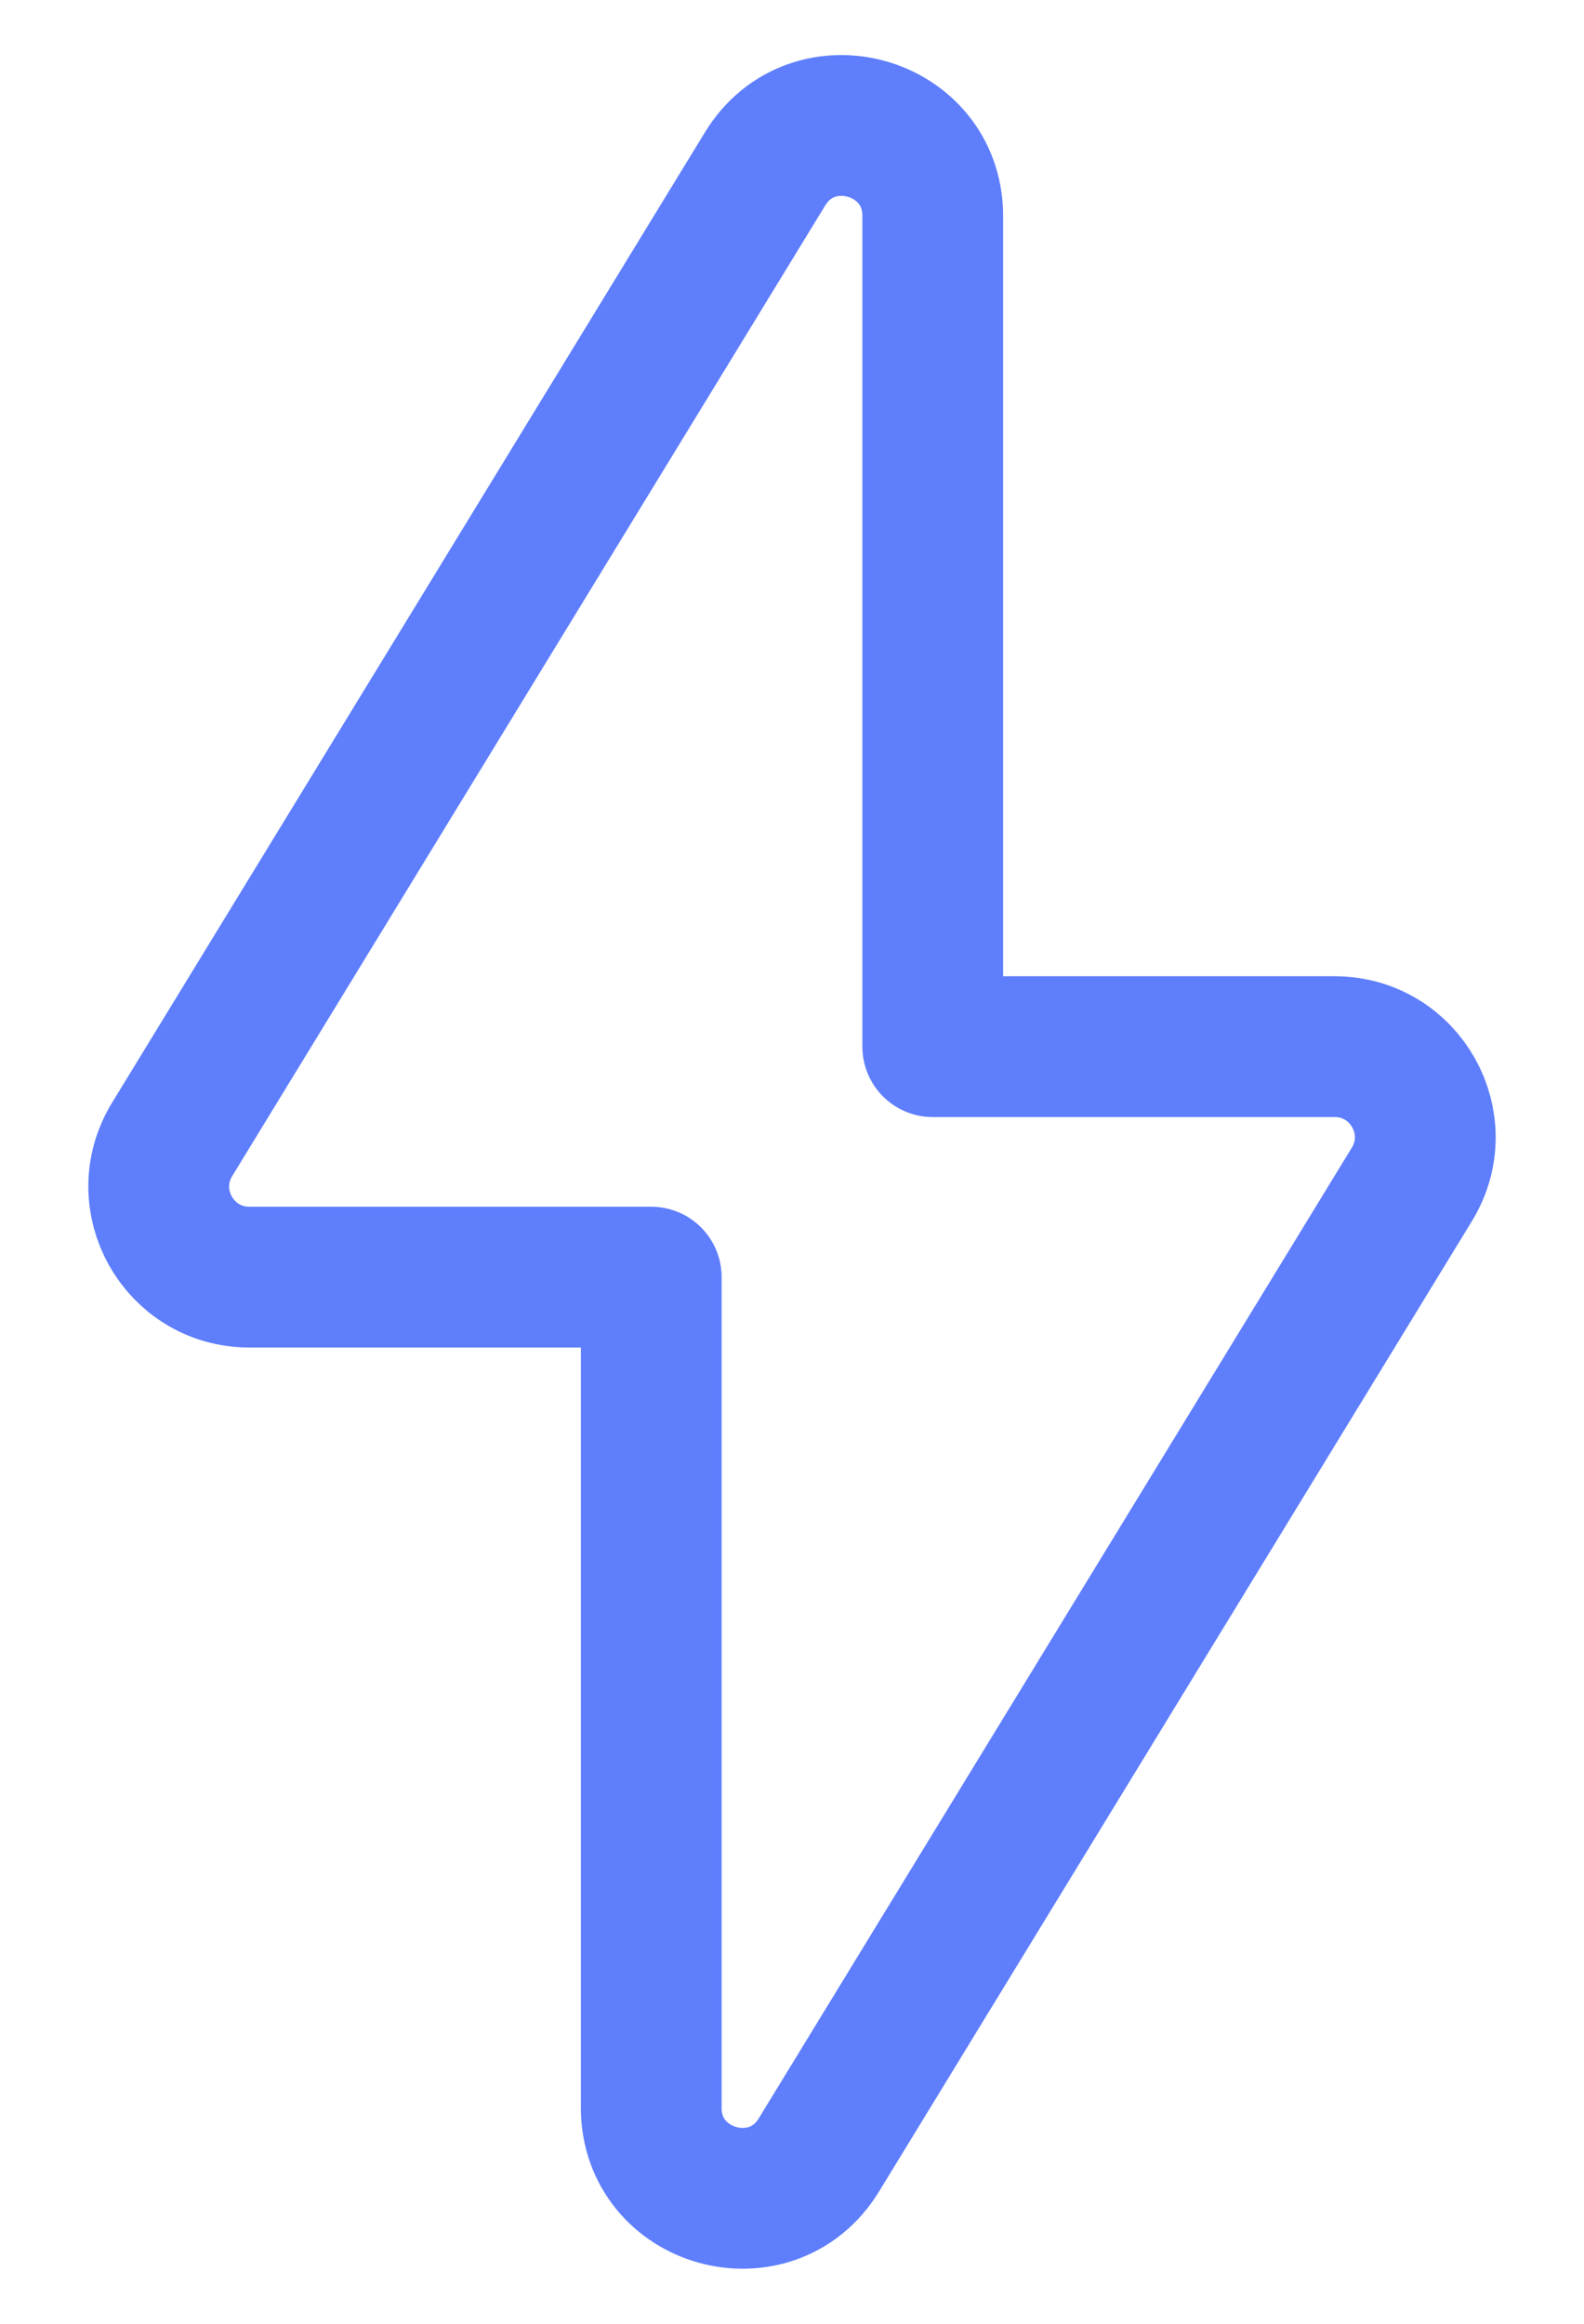 <svg width="15" height="22" viewBox="0 0 15 22" fill="none" xmlns="http://www.w3.org/2000/svg">
<path d="M6.167 12.091H2.362C1.692 12.091 1.281 11.358 1.63 10.787L7.245 1.599C7.696 0.861 8.833 1.181 8.833 2.046V9.909H12.638C13.308 9.909 13.719 10.642 13.37 11.213L7.755 20.401C7.304 21.139 6.167 20.819 6.167 19.954V12.091Z" stroke="#1845FB" stroke-opacity="0.694" stroke-width="1.333" stroke-linecap="round" stroke-linejoin="round"/>
</svg>
